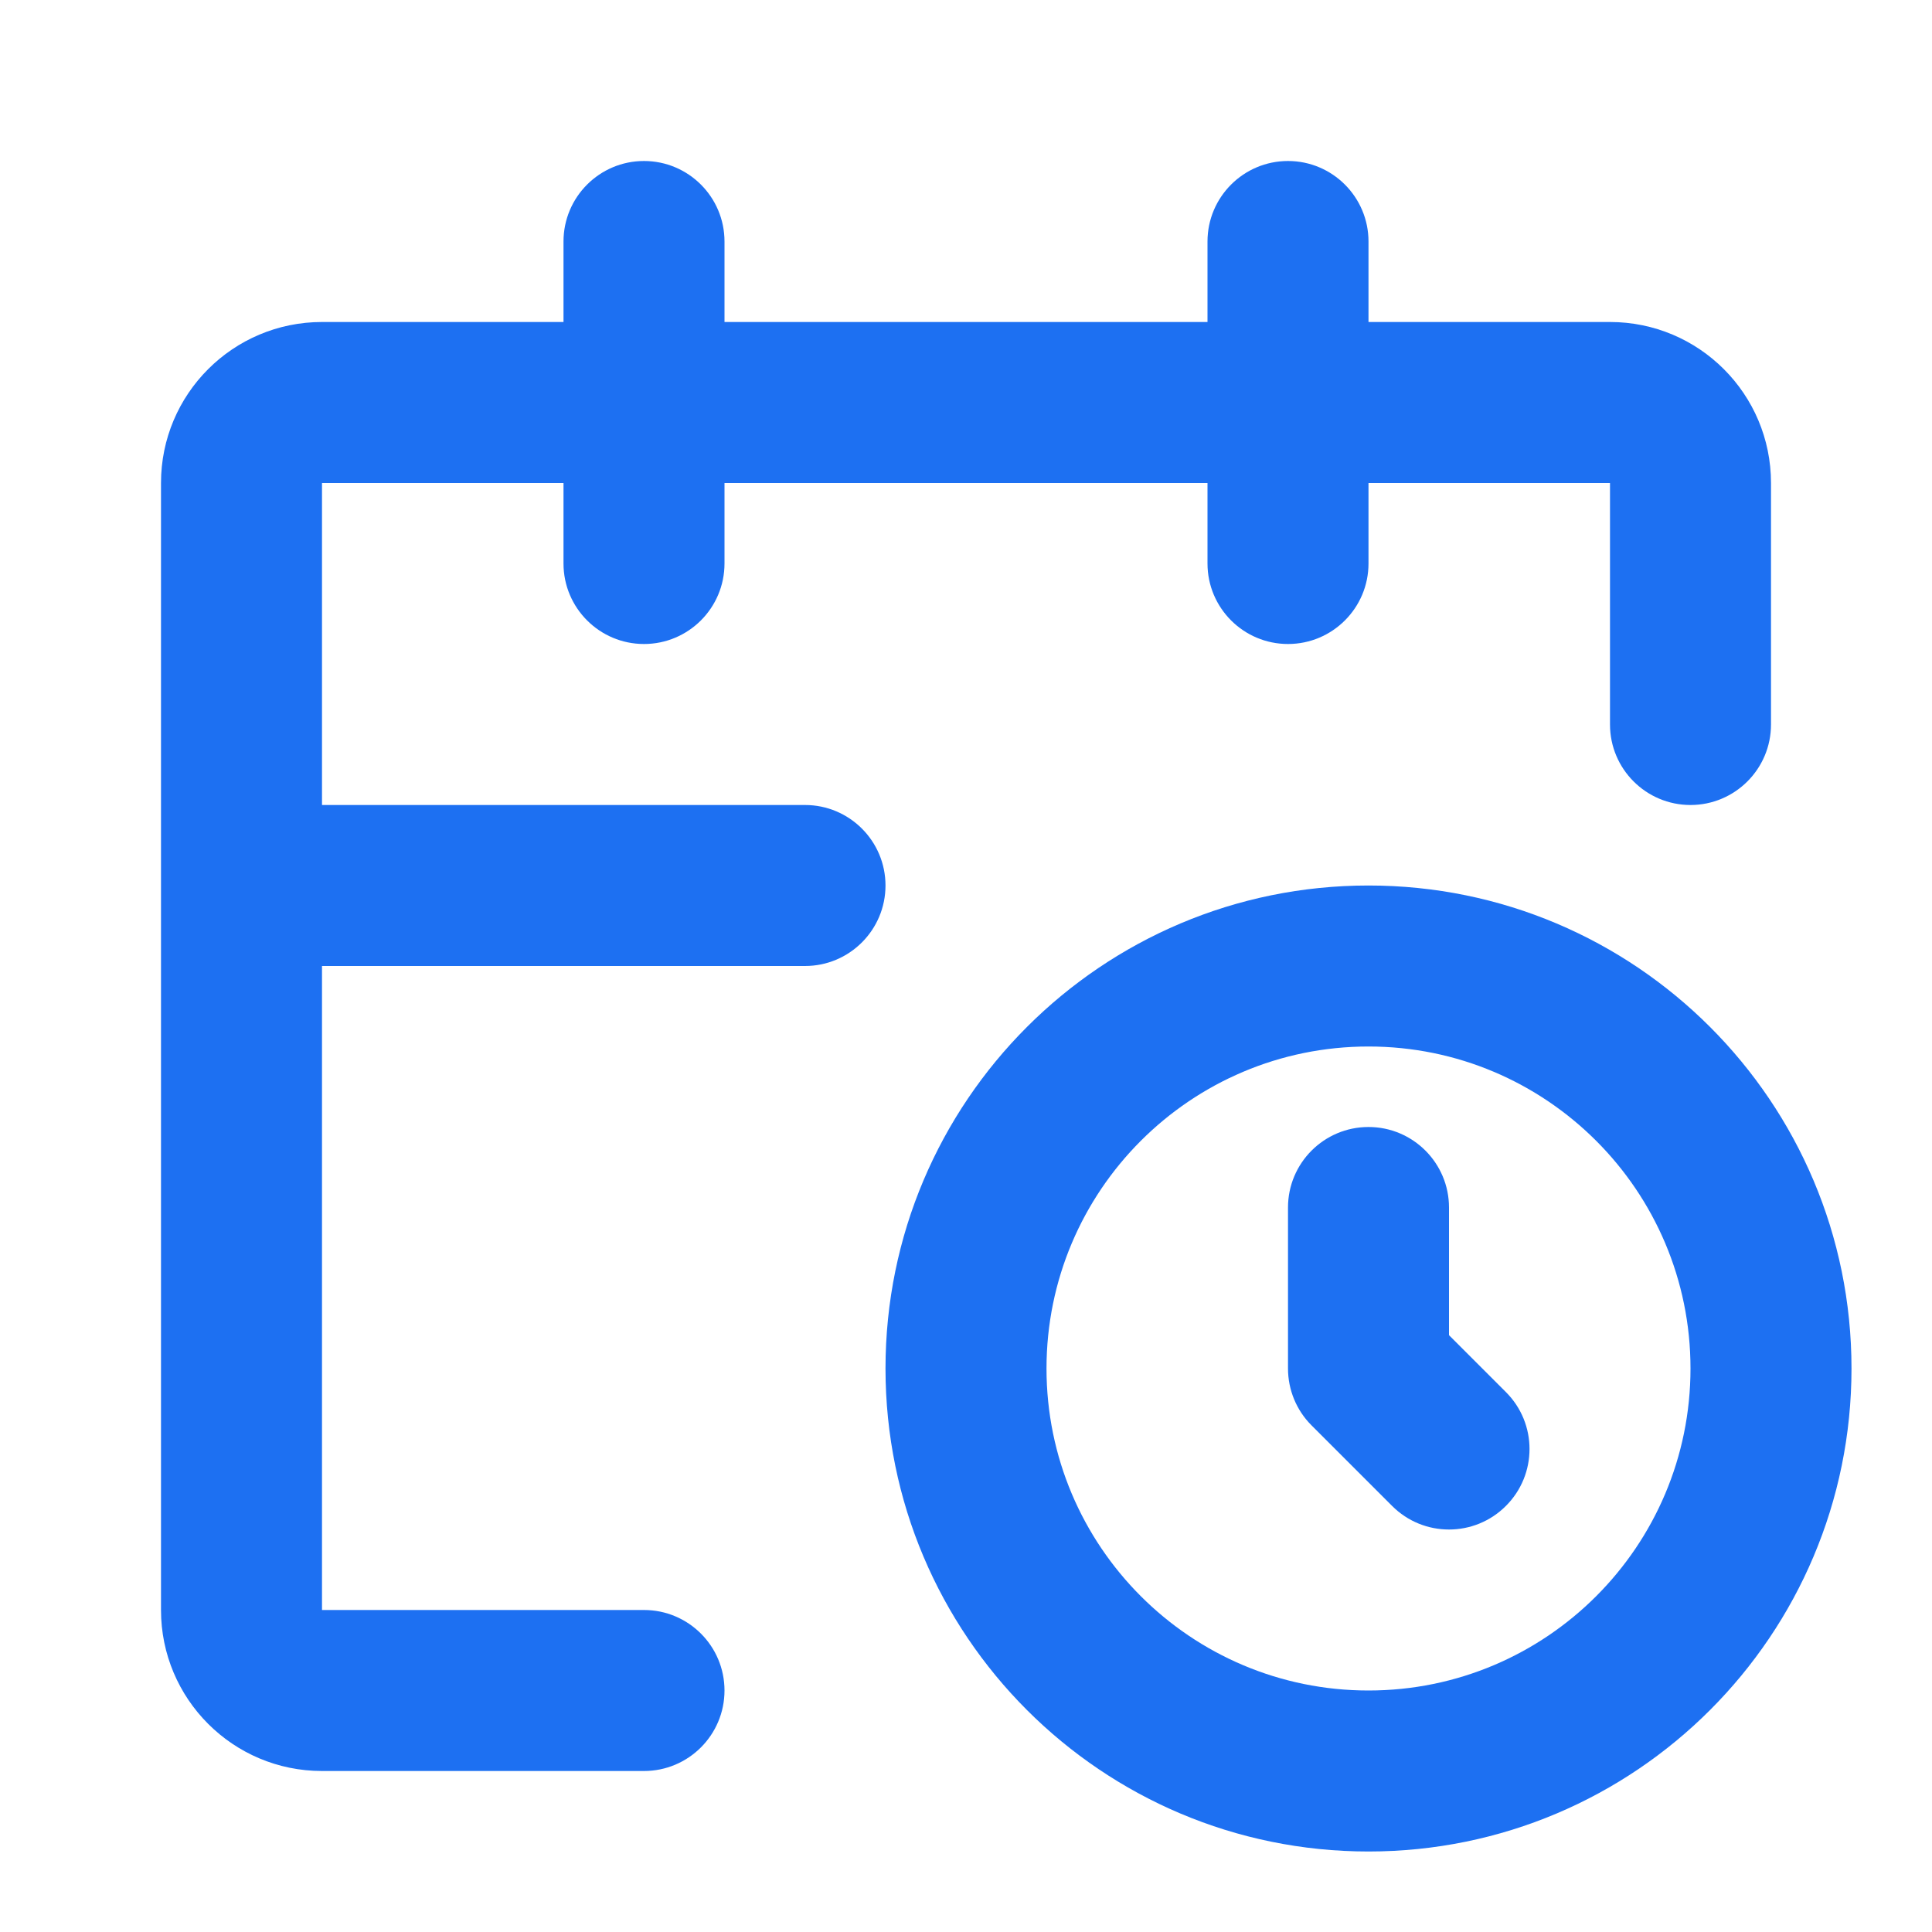 <svg width="24" height="24" viewBox="0 0 24 24" fill="none" xmlns="http://www.w3.org/2000/svg">
<path d="M8 2C8.552 2 9 2.448 9 3V4H15V3C15 2.448 15.448 2 16 2C16.552 2 17 2.448 17 3V4H20C21.105 4 22 4.895 22 6V9C22 9.552 21.552 10 21 10C20.448 10 20 9.552 20 9V6H17V7C17 7.552 16.552 8 16 8C15.448 8 15 7.552 15 7V6H9V7C9 7.552 8.552 8 8 8C7.448 8 7 7.552 7 7V6H4V10H10C10.552 10 11 10.448 11 11C11 11.552 10.552 12 10 12H4V20H8C8.552 20 9 20.448 9 21C9 21.552 8.552 22 8 22H4C2.895 22 2 21.105 2 20V6C2 4.895 2.895 4 4 4H7V3C7 2.448 7.448 2 8 2Z" fill="#1D70F2"/>
<path d="M18 15C18 14.448 17.552 14 17 14C16.448 14 16 14.448 16 15V17C16 17.265 16.105 17.52 16.293 17.707L17.293 18.707C17.683 19.098 18.317 19.098 18.707 18.707C19.098 18.317 19.098 17.683 18.707 17.293L18 16.586V15Z" fill="#1D70F2"/>
<path fill-rule="evenodd" clip-rule="evenodd" d="M11 17C11 13.686 13.686 11 17 11C20.314 11 23 13.686 23 17C23 20.314 20.314 23 17 23C13.686 23 11 20.314 11 17ZM17 13C14.791 13 13 14.791 13 17C13 19.209 14.791 21 17 21C19.209 21 21 19.209 21 17C21 14.791 19.209 13 17 13Z" fill="#1D70F2"/>
</svg>
